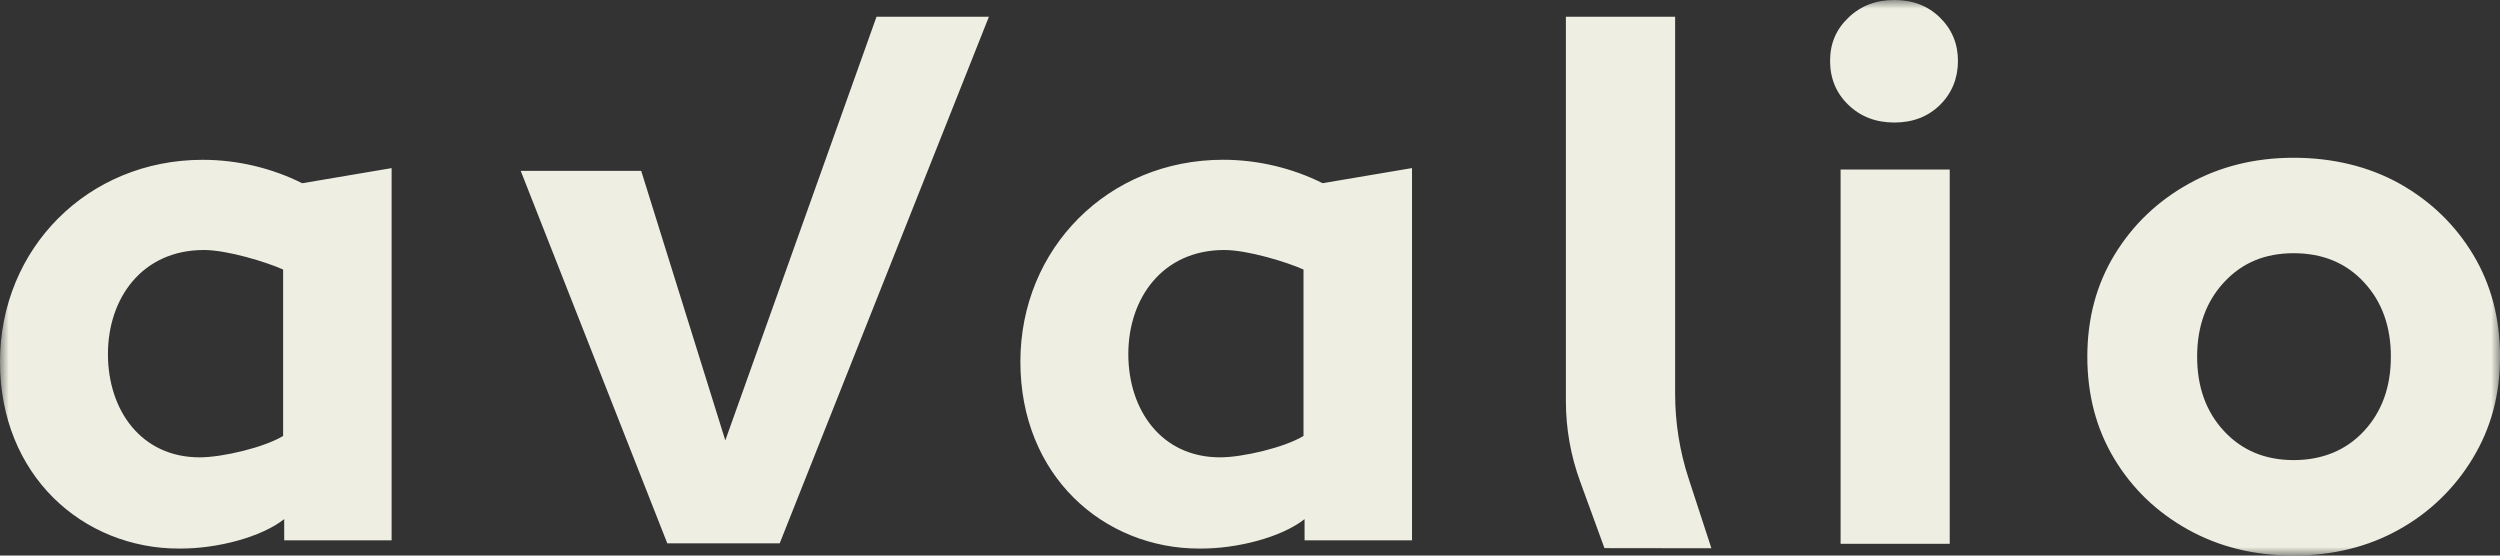 <svg width="144" height="32" viewBox="0 0 144 32" fill="none" xmlns="http://www.w3.org/2000/svg">
<rect x="0" y="0" width="144" height="32" fill="#333333" stroke="none"/>
<mask id="mask0_54_16" style="mask-type:luminance" maskUnits="userSpaceOnUse" x="0" y="0" width="144" height="32">
<path d="M0 -6.10352e-05H144V32H0V-6.10352e-05Z" fill="white"/>
</mask>
<g mask="url(#mask0_54_16)">
<path d="M106.469 6.043C105.766 5.367 105.413 4.523 105.413 3.508C105.413 2.494 105.763 1.691 106.469 1.015C107.172 0.338 108.055 -6.10352e-05 109.116 -6.10352e-05C110.178 -6.10352e-05 111.055 0.338 111.744 1.015C112.433 1.691 112.778 2.521 112.778 3.508C112.778 4.495 112.433 5.367 111.744 6.043C111.055 6.719 110.178 7.058 109.116 7.058C108.055 7.058 107.169 6.719 106.469 6.043ZM106.018 9.766H112.304V31.324H106.018V9.766ZM132.113 32C129.844 32 127.813 31.5 126.02 30.499C124.225 29.498 122.813 28.139 121.779 26.419C120.745 24.7 120.23 22.743 120.23 20.543C120.23 18.343 120.754 16.386 121.801 14.668C122.849 12.95 124.269 11.588 126.065 10.588C127.858 9.588 129.878 9.087 132.116 9.087C134.355 9.087 136.45 9.587 138.232 10.587C140.011 11.589 141.42 12.95 142.454 14.667C143.487 16.387 144.003 18.344 144.003 20.543C144.003 22.743 143.479 24.665 142.431 26.397C141.401 28.112 139.939 29.526 138.19 30.497C136.408 31.497 134.385 31.997 132.116 31.997L132.113 32ZM136.162 16.254C135.128 15.141 133.778 14.585 132.113 14.585C130.449 14.585 129.141 15.143 128.107 16.255C127.074 17.368 126.555 18.798 126.555 20.543C126.555 22.289 127.071 23.722 128.107 24.833C129.141 25.946 130.477 26.501 132.113 26.501C133.75 26.501 135.128 25.946 136.162 24.832C137.195 23.719 137.714 22.289 137.714 20.543C137.714 18.798 137.198 17.368 136.162 16.254ZM90.195 0.962H96.487V22.68C96.487 24.335 96.747 25.982 97.263 27.557L98.577 31.582L92.417 31.574L91.017 27.736C90.474 26.253 90.195 24.686 90.195 23.106V0.962ZM29.99 9.843H36.934L41.778 25.366L50.488 0.962H56.962L44.91 31.296H38.436L29.992 9.84L29.99 9.843ZM75.143 29.902C73.81 30.947 71.297 31.602 69.12 31.602C63.526 31.602 58.774 27.375 58.774 20.837C58.774 14.3 63.837 9.202 70.451 9.202C72.448 9.202 74.446 9.681 76.18 10.552L81.332 9.681V31.123H75.143V29.902ZM75.082 15.524C74.104 15.087 71.852 14.4 70.518 14.4C66.966 14.4 64.991 17.17 64.991 20.396C64.991 23.621 66.899 26.343 70.274 26.343C71.605 26.343 74.014 25.763 75.082 25.111V15.524ZM16.369 29.902C15.035 30.947 12.523 31.602 10.346 31.602C4.75 31.601 0 27.375 0 20.84C0 14.305 5.062 9.205 11.676 9.205C13.674 9.205 15.671 9.683 17.406 10.555L22.557 9.683V31.123H16.37V29.903M16.308 15.524C15.331 15.087 13.078 14.4 11.745 14.4C8.192 14.4 6.217 17.17 6.217 20.396C6.217 23.621 8.125 26.343 11.501 26.343C12.831 26.343 15.241 25.763 16.308 25.111V15.524Z" fill="#EEEFE2"/>
</g>
</svg>
